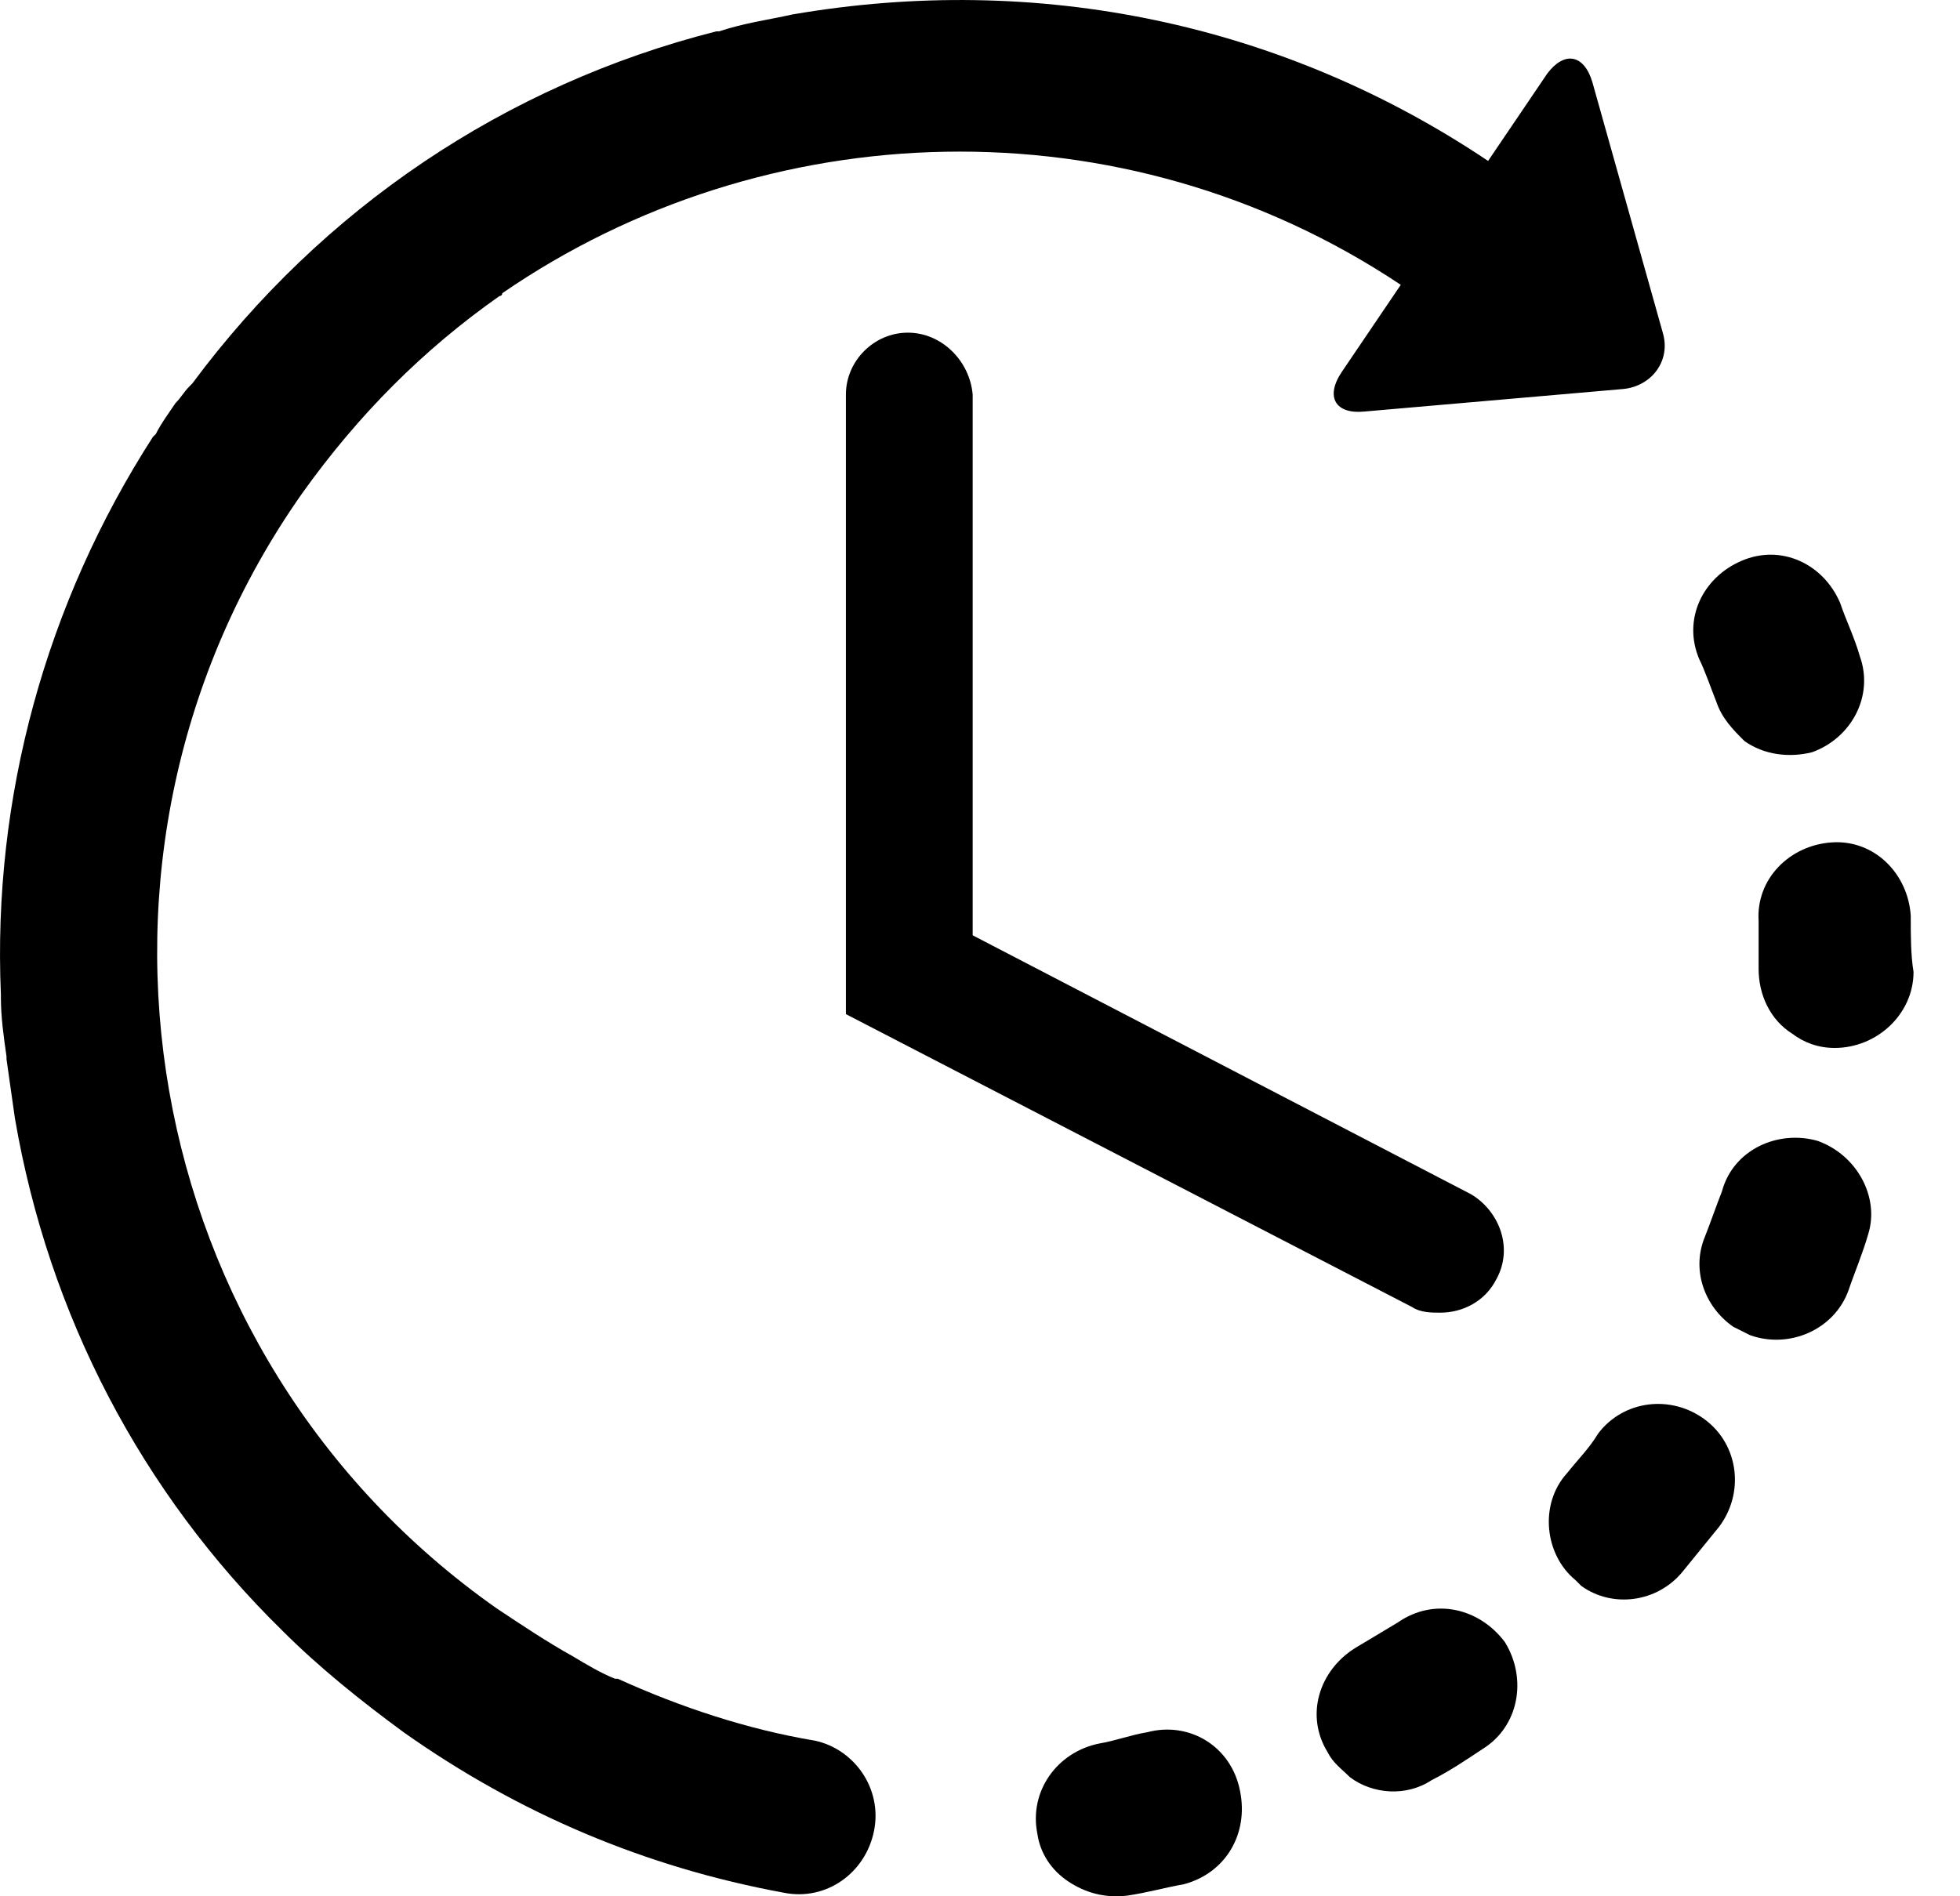 <svg width="31" height="30" viewBox="0 0 31 30" fill="none" xmlns="http://www.w3.org/2000/svg">
<path d="M18.144 27.405C17.877 27.449 17.654 27.538 17.387 27.583C16.718 27.717 16.273 28.34 16.407 29.009C16.451 29.32 16.629 29.588 16.897 29.766C17.164 29.944 17.476 30.033 17.832 29.989C18.144 29.944 18.456 29.855 18.723 29.81C19.391 29.632 19.748 29.009 19.614 28.34C19.48 27.628 18.812 27.227 18.144 27.405Z" fill="black"/>
<path d="M27.145 11.099C27.234 11.367 27.412 11.545 27.59 11.723C27.902 11.946 28.303 11.99 28.659 11.901C29.283 11.678 29.64 11.01 29.417 10.386C29.328 10.075 29.194 9.807 29.105 9.54C28.838 8.916 28.169 8.604 27.546 8.872C26.922 9.139 26.61 9.807 26.877 10.431C26.966 10.609 27.056 10.877 27.145 11.099Z" fill="black"/>
<path d="M22.11 25.667C21.887 25.801 21.664 25.934 21.441 26.068C20.862 26.425 20.64 27.137 20.996 27.717C21.085 27.895 21.219 27.984 21.352 28.117C21.709 28.385 22.243 28.429 22.644 28.162C22.912 28.028 23.179 27.85 23.446 27.672C24.025 27.316 24.159 26.558 23.802 25.979C23.402 25.445 22.689 25.266 22.11 25.667Z" fill="black"/>
<path d="M30.221 14.485C30.176 13.817 29.642 13.282 28.973 13.327C28.305 13.371 27.77 13.906 27.815 14.574C27.815 14.841 27.815 15.109 27.815 15.332C27.815 15.732 27.993 16.133 28.35 16.356C28.528 16.49 28.751 16.579 29.018 16.579C29.686 16.579 30.265 16.044 30.265 15.376C30.221 15.109 30.221 14.797 30.221 14.485Z" fill="black"/>
<path d="M26.968 22.46C26.433 22.059 25.676 22.148 25.275 22.682C25.142 22.905 24.963 23.083 24.785 23.306C24.34 23.796 24.429 24.598 24.919 24.999C24.963 25.044 24.963 25.044 25.008 25.088C25.498 25.445 26.211 25.355 26.612 24.865C26.79 24.643 27.013 24.375 27.191 24.153C27.592 23.618 27.503 22.861 26.968 22.46Z" fill="black"/>
<path d="M28.748 18.049C28.125 17.871 27.412 18.183 27.234 18.851C27.145 19.074 27.055 19.341 26.966 19.564C26.744 20.098 26.966 20.678 27.412 20.989C27.501 21.034 27.59 21.078 27.679 21.123C28.303 21.346 29.016 21.034 29.238 20.41C29.328 20.143 29.461 19.831 29.55 19.519C29.728 18.94 29.372 18.272 28.748 18.049Z" fill="black"/>
<path d="M12.889 27.538C11.82 27.36 10.75 27.004 9.77 26.558H9.726C9.503 26.469 9.28 26.335 9.057 26.202C8.657 25.979 8.256 25.712 7.855 25.445C2.152 21.435 0.771 13.505 4.781 7.802C5.672 6.555 6.696 5.53 7.899 4.684C7.899 4.684 7.944 4.684 7.944 4.639C12.087 1.788 17.745 1.565 22.155 4.506L21.22 5.887C20.953 6.288 21.131 6.555 21.576 6.511L25.675 6.154C26.12 6.11 26.432 5.709 26.299 5.263L25.185 1.298C25.051 0.853 24.739 0.808 24.472 1.164L23.536 2.546C20.284 0.363 16.408 -0.439 12.532 0.229C12.132 0.318 11.775 0.363 11.374 0.496H11.33C7.988 1.343 5.092 3.303 3.043 6.065L2.999 6.11C2.909 6.199 2.865 6.288 2.776 6.377C2.687 6.511 2.553 6.689 2.464 6.867L2.419 6.911C0.727 9.54 -0.12 12.614 0.014 15.732C0.014 15.732 0.014 15.732 0.014 15.777C0.014 16.089 0.058 16.401 0.103 16.713V16.757C0.147 17.069 0.192 17.381 0.236 17.693C0.771 20.811 2.241 23.618 4.469 25.801C5.048 26.38 5.716 26.915 6.384 27.405C8.211 28.697 10.216 29.543 12.399 29.944C13.067 30.078 13.691 29.632 13.824 28.964C13.958 28.296 13.512 27.672 12.889 27.538Z" fill="black"/>
<path d="M14.359 5.263C13.824 5.263 13.379 5.709 13.379 6.243V16.044L22.334 20.678C22.467 20.767 22.645 20.767 22.779 20.767C23.136 20.767 23.492 20.588 23.67 20.232C23.937 19.742 23.715 19.163 23.269 18.895L15.384 14.797V6.243C15.339 5.709 14.894 5.263 14.359 5.263Z" fill="black"/>
</svg>
